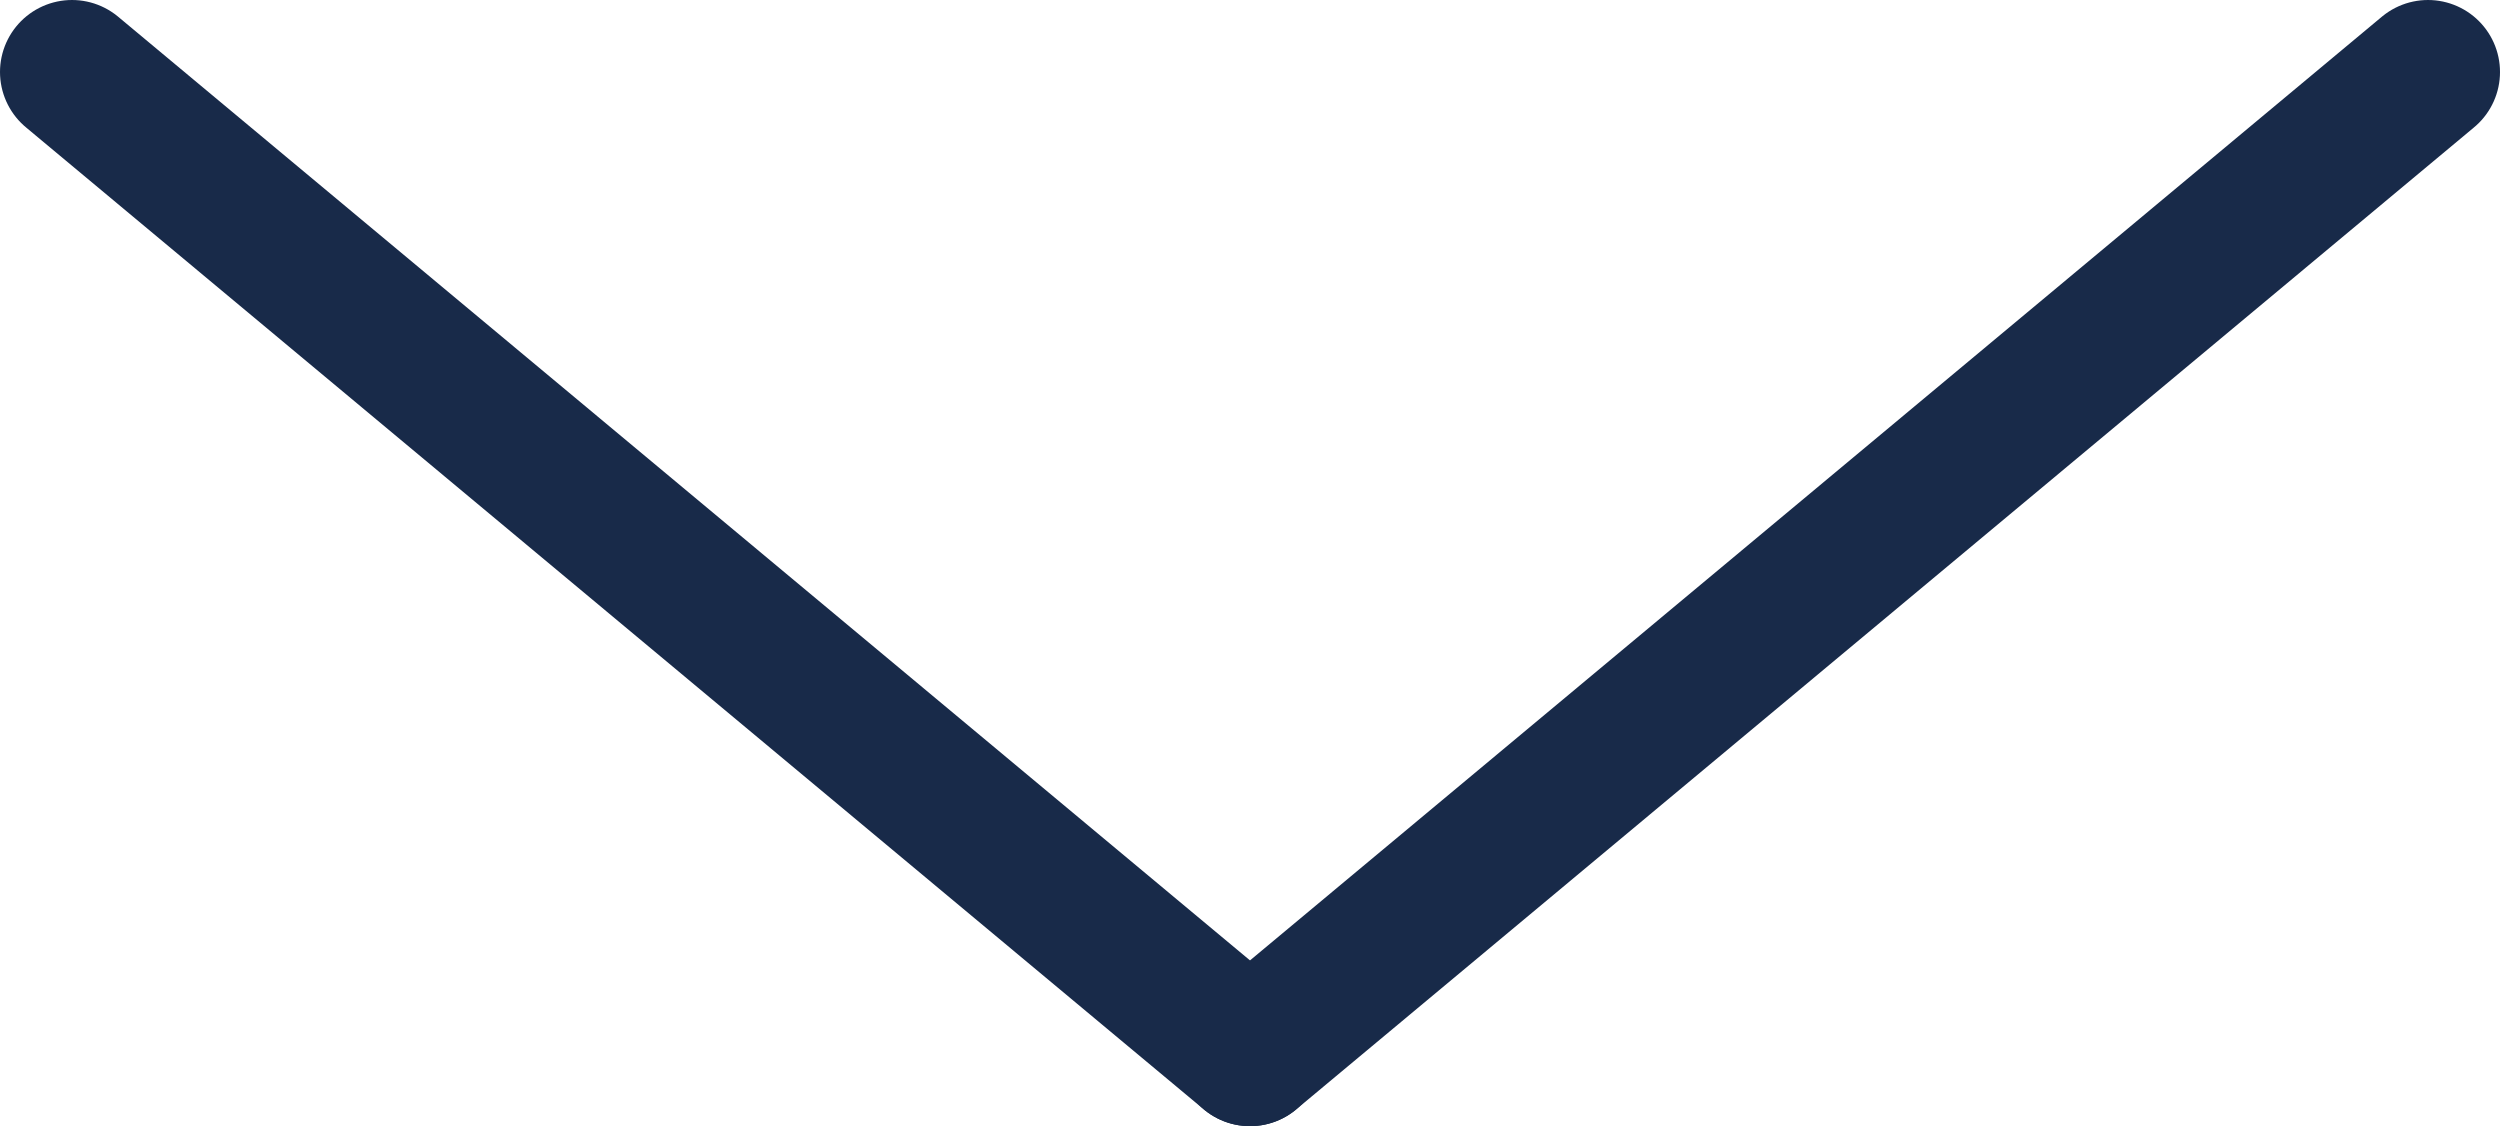 <svg xmlns="http://www.w3.org/2000/svg" viewBox="0 0 8.68 3.91"><defs><style>.cls-1{fill:none;stroke:#182a49;stroke-linecap:round;stroke-linejoin:round;stroke-width:0.5px;}</style></defs><g id="レイヤー_2" data-name="レイヤー 2"><g id="レイヤー_1-2" data-name="レイヤー 1"><g id="レイヤー_2-2" data-name="レイヤー 2"><g id="レイヤー_1-2-2" data-name="レイヤー 1-2"><line class="cls-1" x1="8.43" y1="0.25" x2="4.34" y2="3.66"/><line class="cls-1" x1="0.25" y1="0.25" x2="4.34" y2="3.66"/></g></g></g></g></svg>